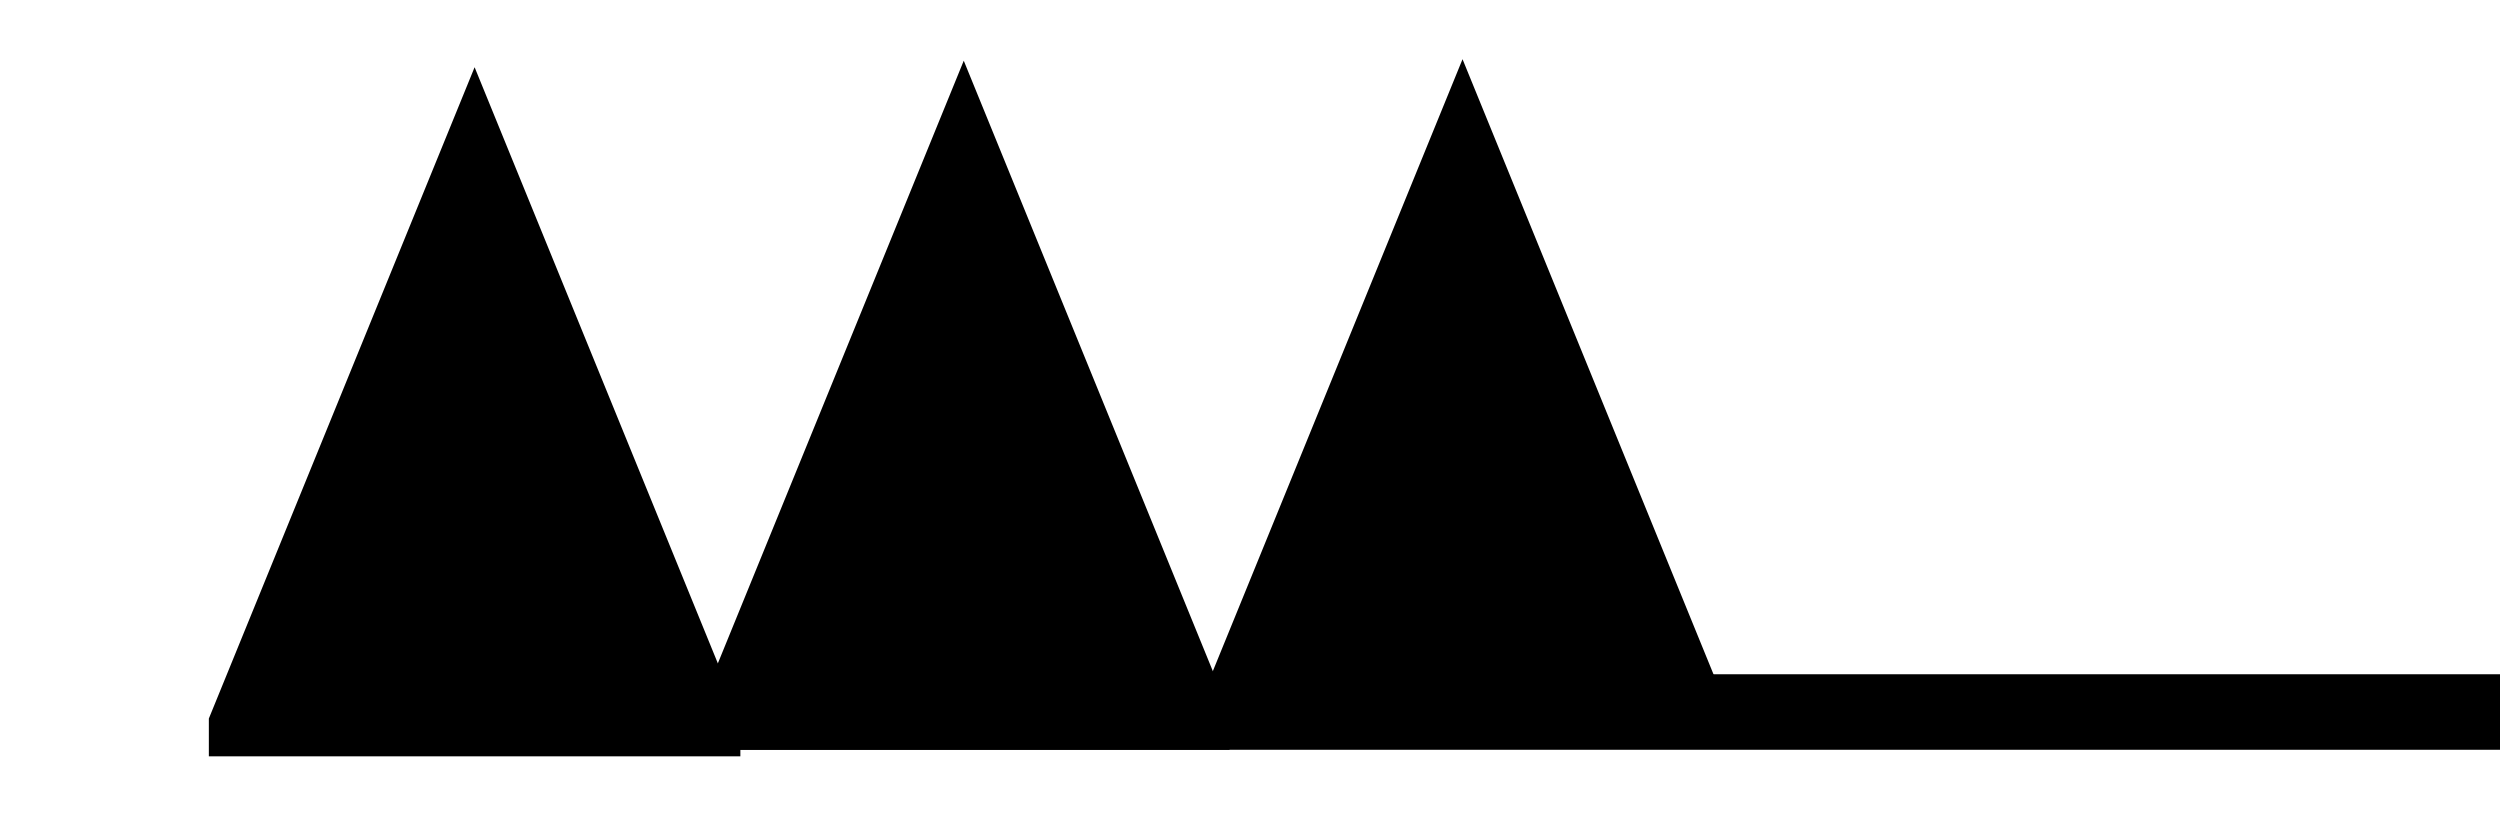 <?xml version='1.0' encoding='UTF-8'?>
<svg:svg xmlns:dc="http://purl.org/dc/elements/1.1/" xmlns:cc="http://creativecommons.org/ns#" xmlns:rdf="http://www.w3.org/1999/02/22-rdf-syntax-ns#" xmlns:svg="http://www.w3.org/2000/svg" version="1.1" width="165" height="55" viewBox="-48 -33 41.25 13.75" id="svg3026">
  <svg:title>Observed wind speed: 148-152 knots</svg:title>
  <svg:desc>WMO international weather symbol: Observed wind speed: 148-152 knots</svg:desc>
  <svg:g id="g4283">
    <svg:g transform="matrix(0.877,0,0,0.623,-6.665,1.332)" id="g4291">
      <svg:g transform="translate(0,-36.25)" id="g3029" style="fill:#000000;stroke:none">
        <svg:path d="m -43.203,1.173 0,-1 5,-17.25 5,17.25 0,1" id="path3031"/>
        <svg:path d="m -34,1 0,-1 5,-17.25 5,17.25 0,1" id="path3033"/>
      </svg:g>
      <svg:g transform="translate(0,-36.25)" id="g3035" style="fill:none;stroke:#000000;stroke-width:2">
        <svg:path d="M 0,0 H -40" id="path3037"/>
      </svg:g>
      <svg:path d="m -24.616,-35.29 0,-1 5,-17.25 5,17.25 0,1" id="path3033-9" style="fill:#000000;stroke:none"/>
    </svg:g>
  </svg:g>
</svg:svg>
